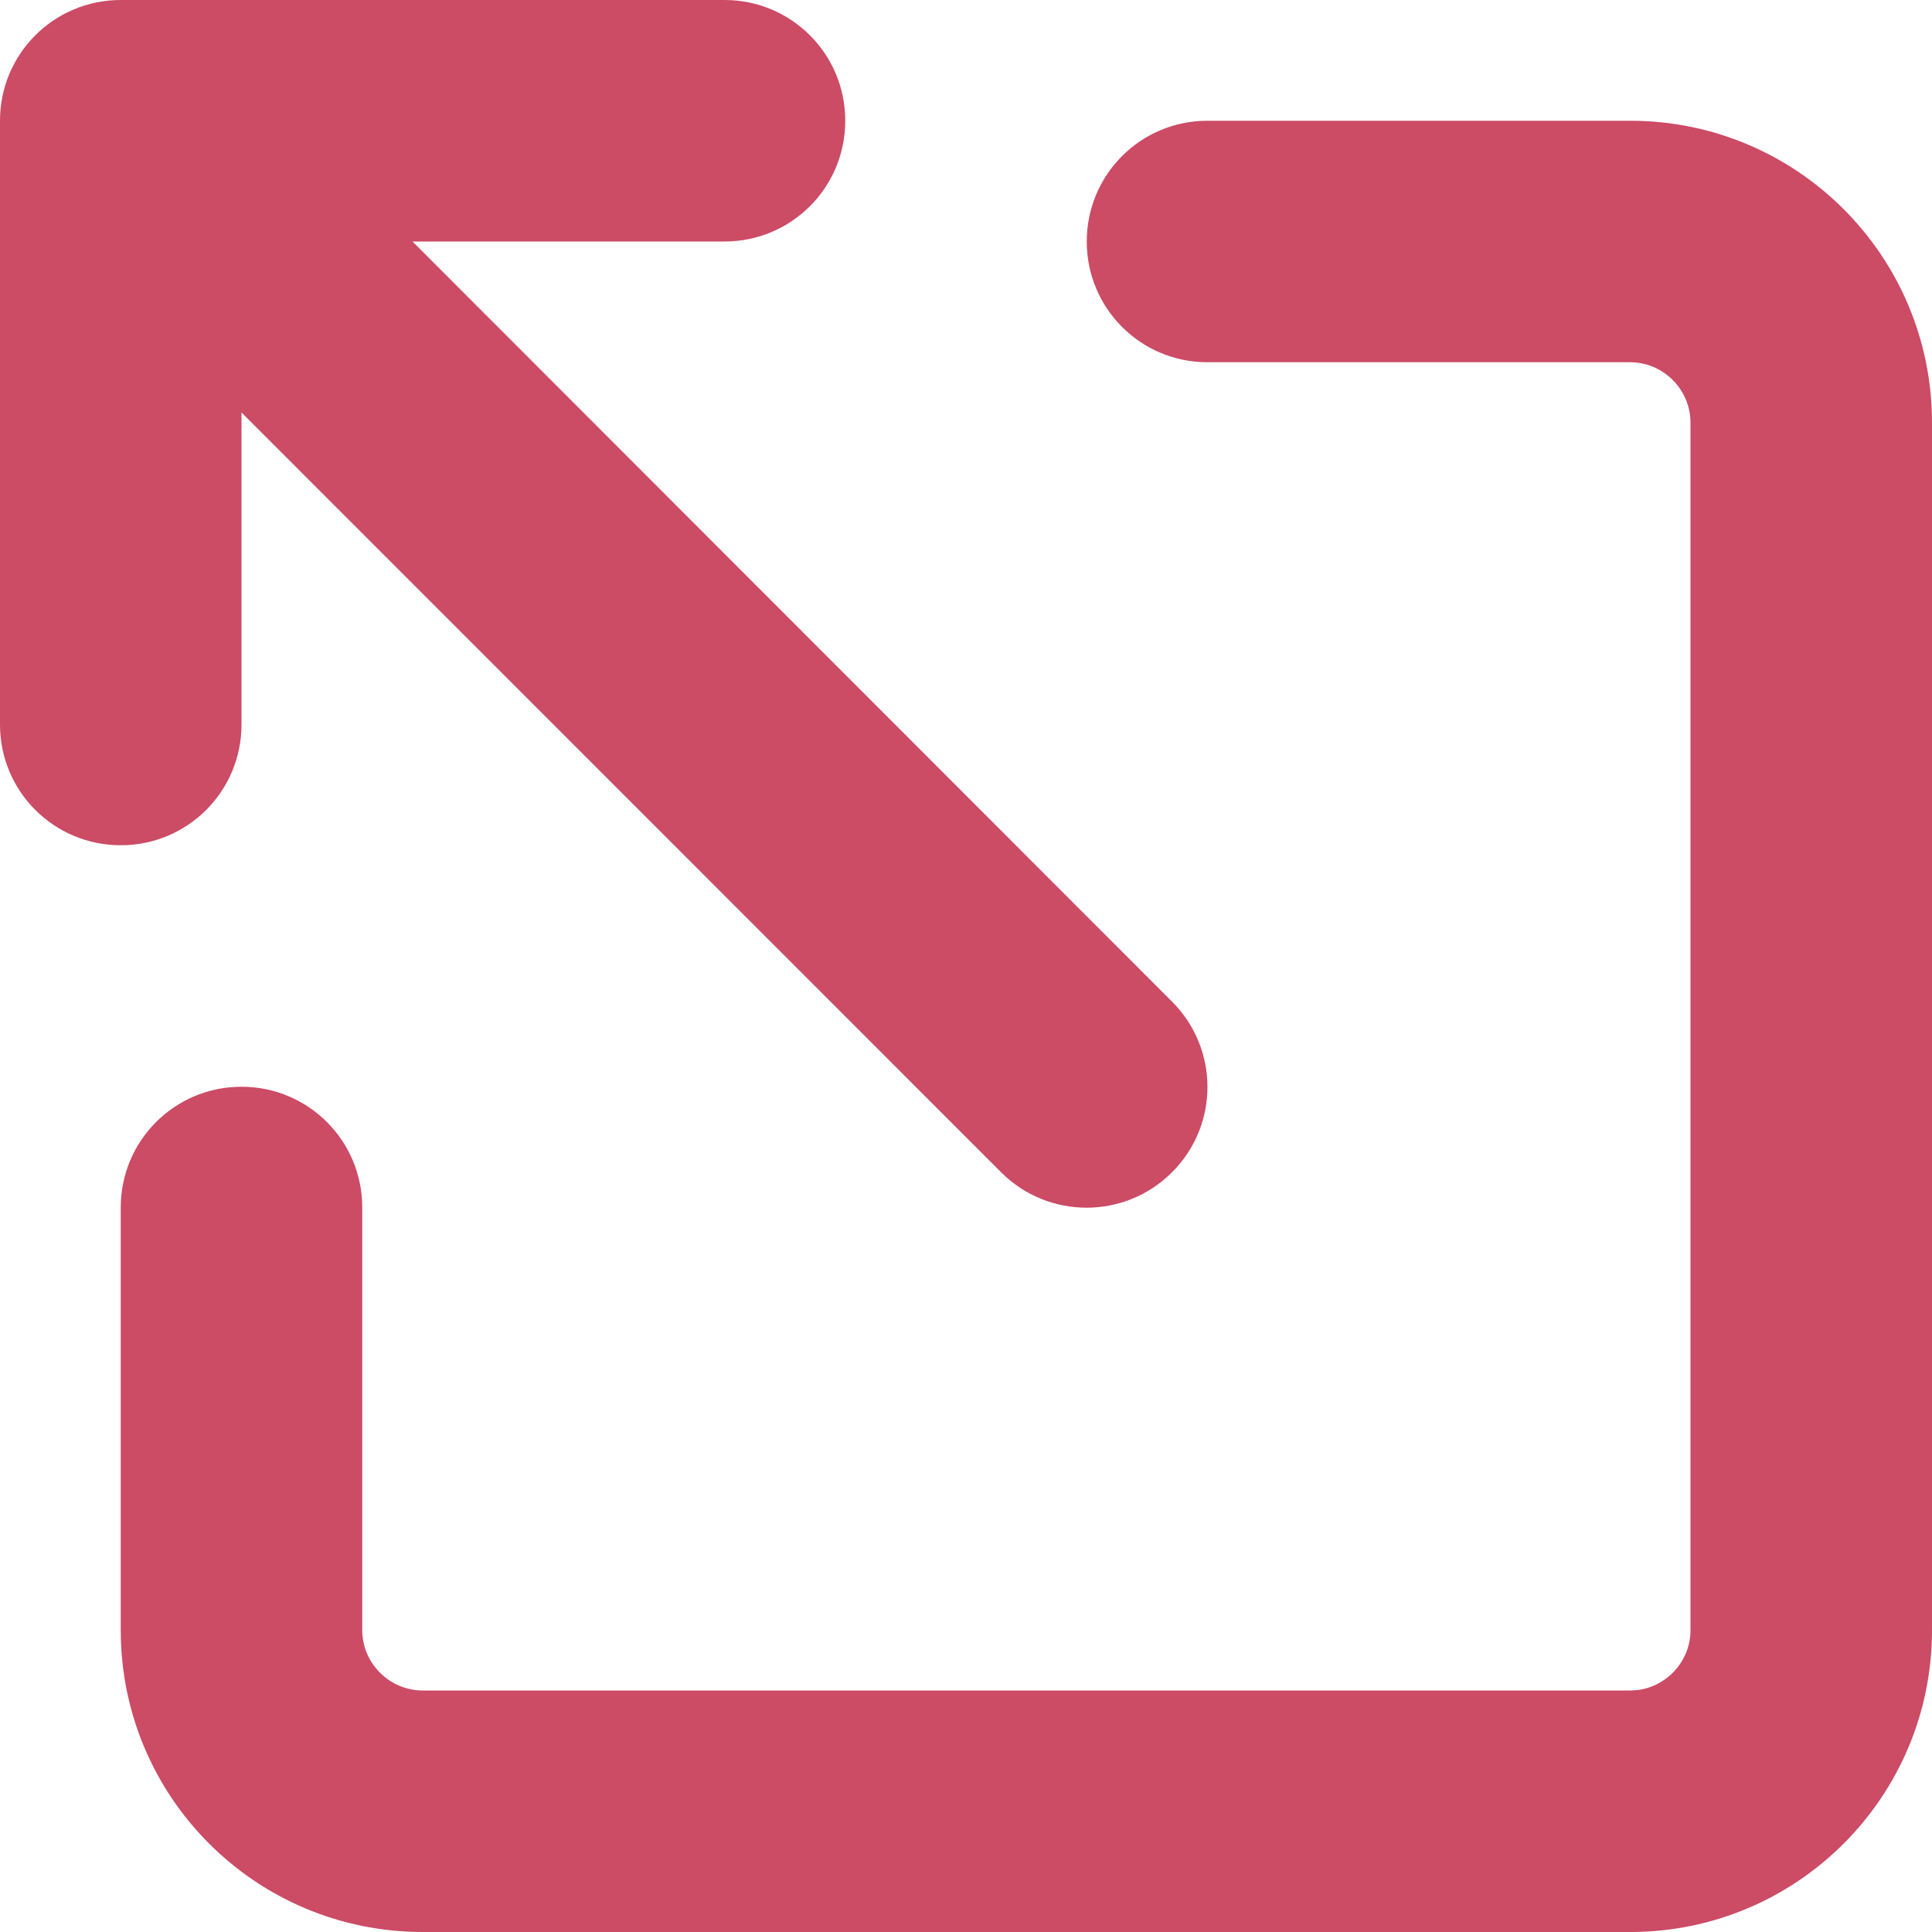 <svg width="10" height="10" viewBox="0 0 10 10" fill="none" xmlns="http://www.w3.org/2000/svg">
<path d="M3.75 0C4.096 0 4.375 0.279 4.375 0.625C4.375 0.971 4.096 1.25 3.75 1.25H2.135L6.066 5.184C6.311 5.428 6.311 5.824 6.066 6.068C5.822 6.312 5.426 6.312 5.182 6.068L1.25 2.135V3.75C1.25 4.096 0.971 4.375 0.625 4.375C0.279 4.375 0 4.096 0 3.75V0.625C0 0.279 0.279 0 0.625 0H3.75ZM8.438 0.625C9.301 0.625 10 1.324 10 2.188V8.438C10 9.301 9.301 10 8.438 10H2.188C1.324 10 0.625 9.301 0.625 8.438V6.25C0.625 5.904 0.904 5.625 1.25 5.625C1.596 5.625 1.875 5.904 1.875 6.25V8.438C1.875 8.609 2.016 8.75 2.188 8.75H8.438C8.609 8.75 8.75 8.609 8.75 8.438V2.188C8.75 2.016 8.609 1.875 8.438 1.875H6.25C5.904 1.875 5.625 1.596 5.625 1.25C5.625 0.904 5.904 0.625 6.25 0.625H8.438Z" fill="#CC4B65"/>
</svg>
